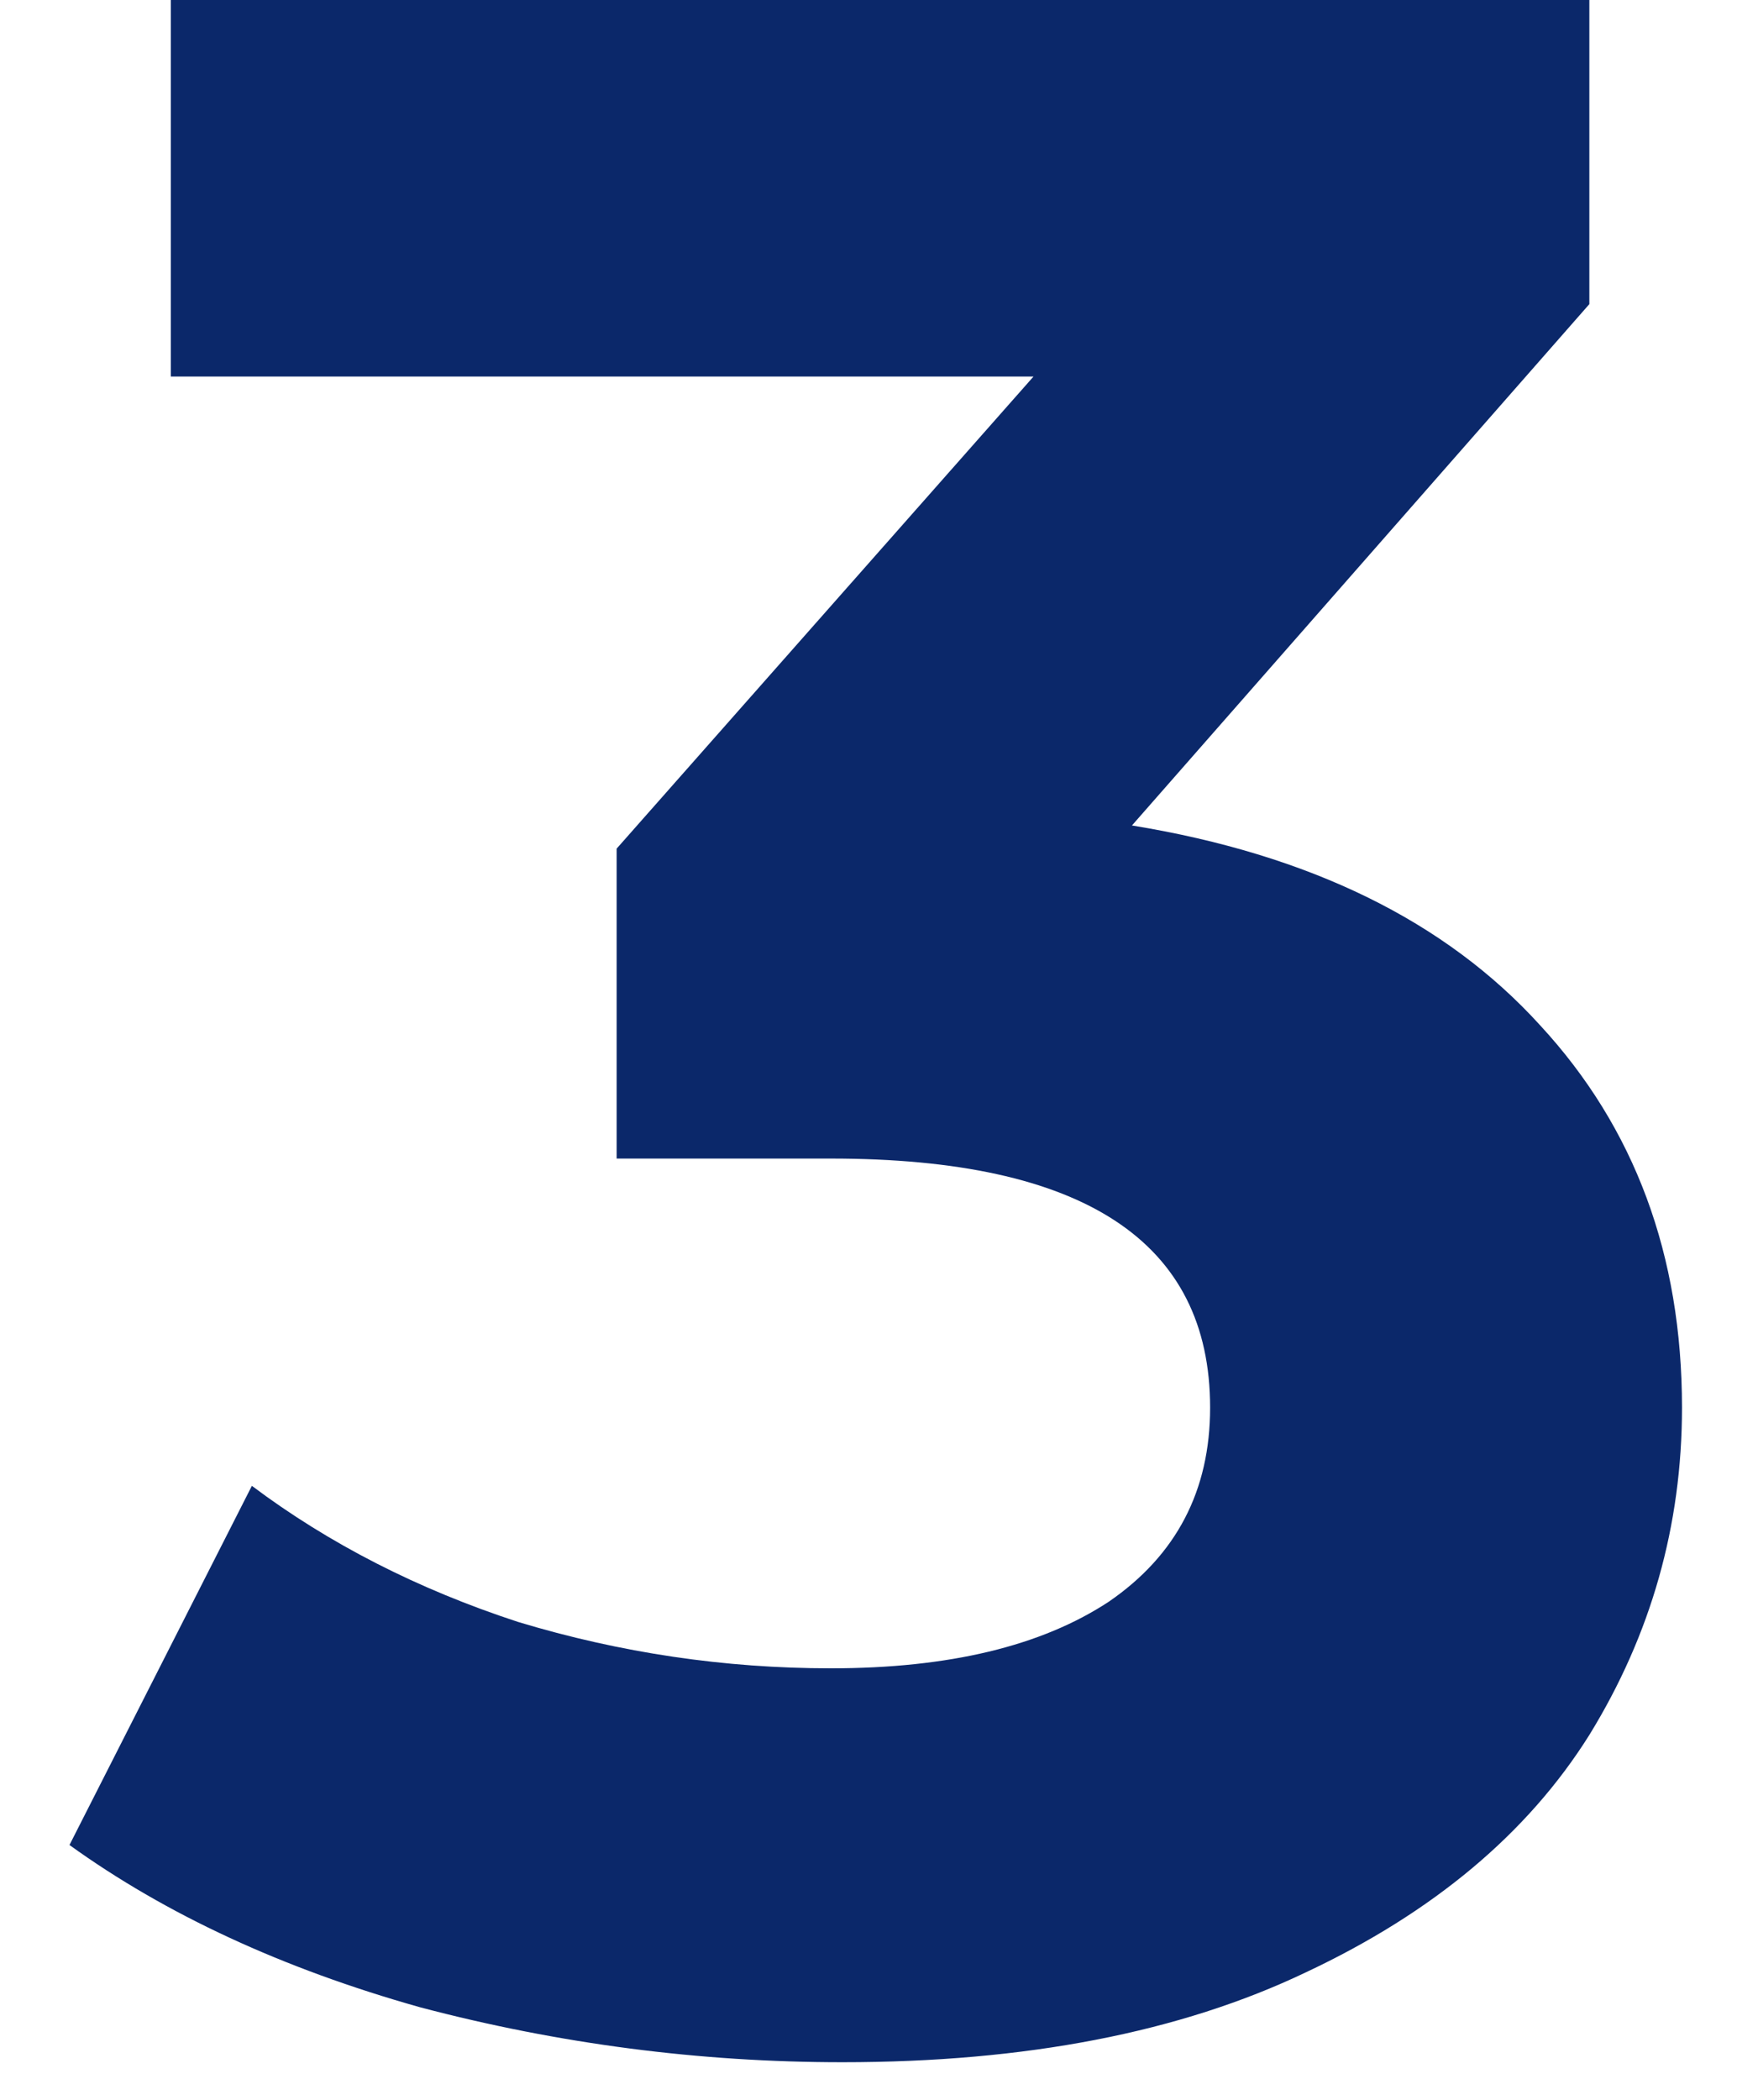 <?xml version="1.0" encoding="UTF-8"?> <svg xmlns="http://www.w3.org/2000/svg" width="24" height="29" viewBox="0 0 24 29" fill="none"><path d="M15.64 11.4C18.093 11.8 19.973 12.72 21.28 14.16C22.587 15.574 23.24 17.334 23.24 19.44C23.24 21.067 22.813 22.574 21.96 23.96C21.107 25.32 19.8 26.414 18.04 27.24C16.307 28.067 14.173 28.48 11.64 28.48C9.667 28.48 7.72 28.227 5.8 27.72C3.907 27.187 2.293 26.44 0.96 25.48L3.48 20.52C4.547 21.32 5.773 21.947 7.16 22.4C8.573 22.827 10.013 23.04 11.48 23.04C13.107 23.04 14.387 22.734 15.32 22.12C16.253 21.48 16.72 20.587 16.72 19.44C16.72 17.147 14.973 16 11.48 16H8.52V11.72L14.28 5.2H2.36V0H21.96V4.2L15.64 11.4Z" fill="#0B286A"></path></svg> 